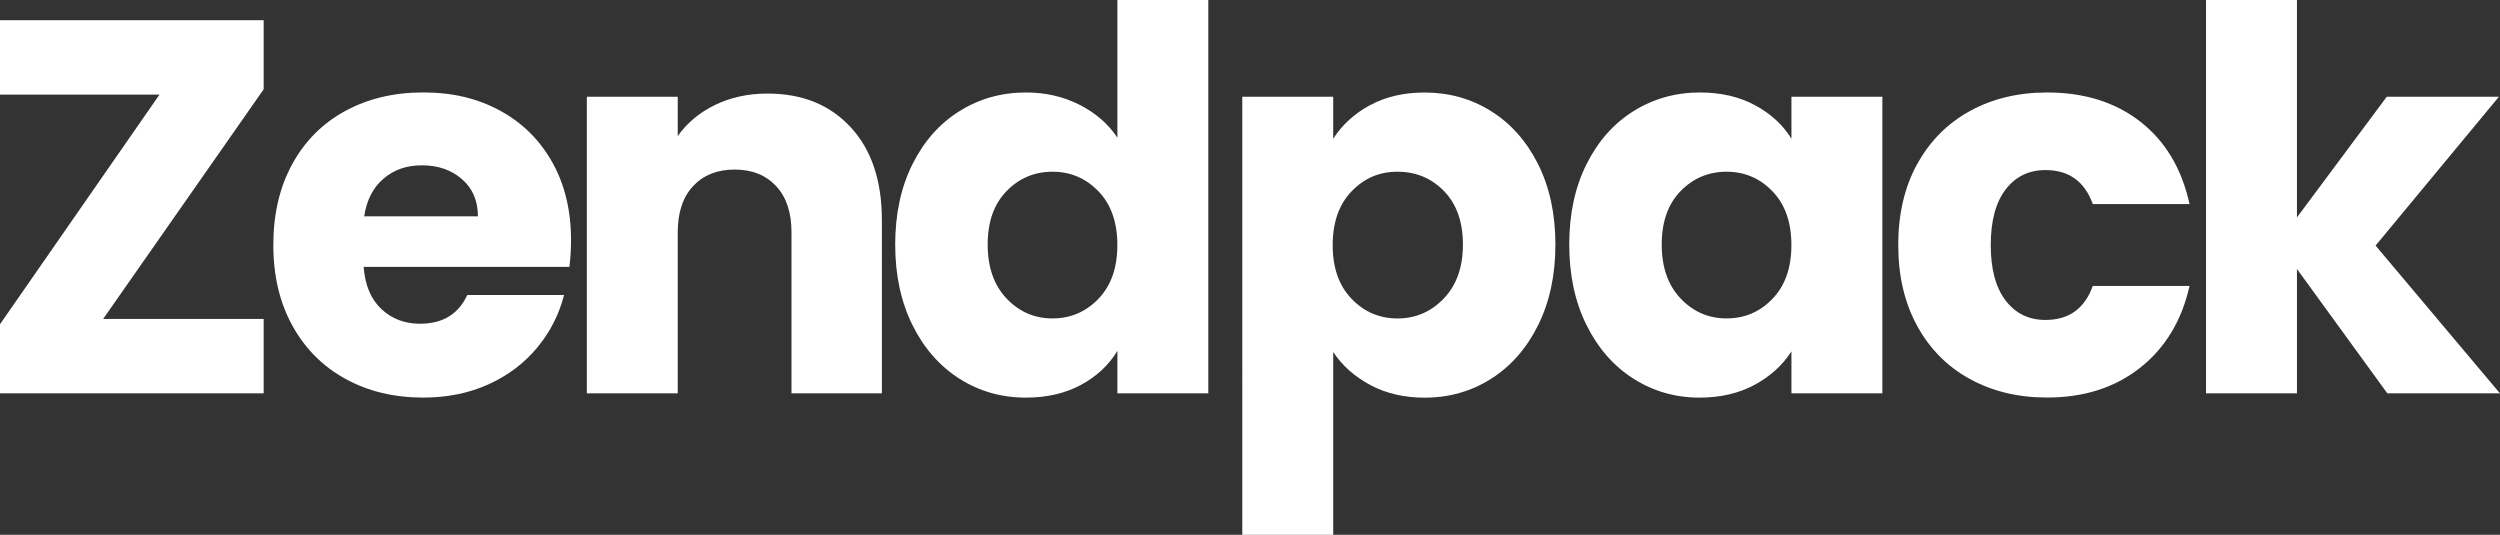 <?xml version="1.0" encoding="UTF-8"?>
<svg data-id="Layer_2" data-name="Layer 2" xmlns="http://www.w3.org/2000/svg" viewBox="0 0 621.51 132.95">
  <rect x="0" y="0" width="621.51" height="132.95" fill="#333333" stroke="none"/>
  <defs>
    <style>
      .cls-1 {
        fill: #fff;
      }
    </style>
  </defs>
  <g id="Layer_1-2" data-name="Layer 1">
    <g>
      <path class="cls-1" d="M25.64,79.29h39.91v18.5H0v-17.18L39.65,23.52H0V5.02h65.55v17.18l-39.91,57.09Z"/>
      <path class="cls-1" d="M141.54,66.34h-51.14c.35,4.58,1.83,8.08,4.43,10.51,2.6,2.42,5.79,3.63,9.58,3.63,5.64,0,9.56-2.38,11.76-7.14h24.05c-1.23,4.85-3.46,9.21-6.67,13.08-3.22,3.88-7.25,6.92-12.09,9.12-4.85,2.2-10.26,3.3-16.25,3.3-7.22,0-13.66-1.54-19.29-4.63-5.64-3.08-10.04-7.49-13.21-13.21-3.17-5.73-4.76-12.42-4.76-20.09s1.56-14.36,4.69-20.09c3.13-5.73,7.51-10.13,13.15-13.21,5.64-3.08,12.11-4.63,19.43-4.63s13.48,1.5,19.03,4.49c5.55,3,9.89,7.27,13.02,12.82,3.13,5.55,4.69,12.03,4.69,19.43,0,2.11-.13,4.32-.4,6.61ZM118.81,53.79c0-3.88-1.32-6.96-3.96-9.25-2.64-2.29-5.95-3.44-9.91-3.44s-6.98,1.1-9.58,3.3c-2.6,2.2-4.21,5.33-4.82,9.38h28.28Z"/>
      <path class="cls-1" d="M211.51,31.65c5.15,5.6,7.73,13.28,7.73,23.06v43.08h-22.47v-40.04c0-4.93-1.28-8.77-3.83-11.5-2.56-2.73-5.99-4.1-10.31-4.1s-7.75,1.37-10.31,4.1c-2.56,2.73-3.83,6.56-3.83,11.5v40.04h-22.6V24.05h22.6v9.78c2.29-3.26,5.37-5.83,9.25-7.73,3.88-1.89,8.24-2.84,13.08-2.84,8.63,0,15.53,2.8,20.68,8.39Z"/>
      <path class="cls-1" d="M226.84,40.83c2.86-5.73,6.76-10.13,11.7-13.21,4.93-3.08,10.44-4.63,16.52-4.63,4.84,0,9.27,1.01,13.28,3.04,4.01,2.03,7.16,4.76,9.45,8.19V0h22.6v97.79h-22.6v-10.57c-2.11,3.52-5.13,6.34-9.05,8.46-3.92,2.11-8.48,3.17-13.68,3.17-6.08,0-11.59-1.56-16.52-4.69-4.94-3.13-8.83-7.58-11.7-13.35-2.86-5.77-4.29-12.44-4.29-20.02s1.43-14.23,4.29-19.96ZM273.09,47.58c-3.13-3.26-6.94-4.89-11.43-4.89s-8.31,1.61-11.43,4.82c-3.13,3.22-4.69,7.64-4.69,13.28s1.56,10.11,4.69,13.41c3.13,3.3,6.94,4.96,11.43,4.96s8.3-1.63,11.43-4.89c3.13-3.26,4.69-7.71,4.69-13.35s-1.56-10.09-4.69-13.35Z"/>
      <path class="cls-1" d="M340.56,26.17c3.88-2.11,8.41-3.17,13.61-3.17,6.08,0,11.58,1.54,16.52,4.63,4.93,3.08,8.83,7.49,11.7,13.21,2.86,5.73,4.29,12.38,4.29,19.96s-1.43,14.25-4.29,20.02c-2.86,5.77-6.76,10.22-11.7,13.35-4.94,3.13-10.44,4.69-16.52,4.69-5.11,0-9.63-1.06-13.55-3.17-3.92-2.11-6.98-4.84-9.18-8.19v45.46h-22.6V24.05h22.6v10.44c2.2-3.44,5.24-6.21,9.12-8.33ZM358.99,47.51c-3.13-3.21-6.98-4.82-11.56-4.82s-8.3,1.63-11.43,4.89c-3.13,3.26-4.69,7.71-4.69,13.35s1.56,10.09,4.69,13.35c3.13,3.26,6.94,4.89,11.43,4.89s8.33-1.65,11.5-4.96,4.76-7.77,4.76-13.41-1.57-10.06-4.69-13.28Z"/>
      <path class="cls-1" d="M394.41,40.83c2.86-5.73,6.76-10.13,11.7-13.21,4.93-3.08,10.44-4.63,16.52-4.63,5.2,0,9.76,1.06,13.68,3.17,3.92,2.12,6.94,4.89,9.05,8.33v-10.44h22.6v73.74h-22.6v-10.44c-2.2,3.44-5.26,6.21-9.18,8.33-3.92,2.11-8.48,3.17-13.68,3.17-5.99,0-11.45-1.56-16.39-4.69-4.94-3.13-8.83-7.58-11.7-13.35-2.86-5.77-4.29-12.44-4.29-20.02s1.43-14.23,4.29-19.96ZM440.66,47.58c-3.13-3.26-6.94-4.89-11.43-4.89s-8.31,1.61-11.43,4.82c-3.13,3.22-4.69,7.64-4.69,13.28s1.56,10.11,4.69,13.41c3.13,3.3,6.94,4.96,11.43,4.96s8.3-1.63,11.43-4.89c3.13-3.26,4.69-7.71,4.69-13.35s-1.56-10.09-4.69-13.35Z"/>
      <path class="cls-1" d="M476.61,40.83c3.13-5.73,7.49-10.13,13.08-13.21,5.59-3.08,12-4.63,19.23-4.63,9.25,0,16.98,2.42,23.19,7.27,6.21,4.85,10.29,11.68,12.22,20.48h-24.05c-2.03-5.64-5.95-8.46-11.76-8.46-4.14,0-7.45,1.61-9.91,4.82-2.47,3.22-3.7,7.82-3.7,13.81s1.23,10.59,3.7,13.81c2.47,3.22,5.77,4.82,9.91,4.82,5.82,0,9.73-2.82,11.76-8.46h24.05c-1.94,8.64-6.04,15.42-12.29,20.35-6.26,4.94-13.96,7.4-23.13,7.4-7.22,0-13.63-1.54-19.23-4.63-5.6-3.08-9.96-7.49-13.08-13.21-3.13-5.73-4.69-12.42-4.69-20.09s1.56-14.36,4.69-20.09Z"/>
      <path class="cls-1" d="M593.5,97.79l-22.47-30.92v30.92h-22.6V0h22.6v54.05l22.33-30h27.88l-30.66,37,30.92,36.74h-28.02Z"/>
    </g>
  </g>
</svg>